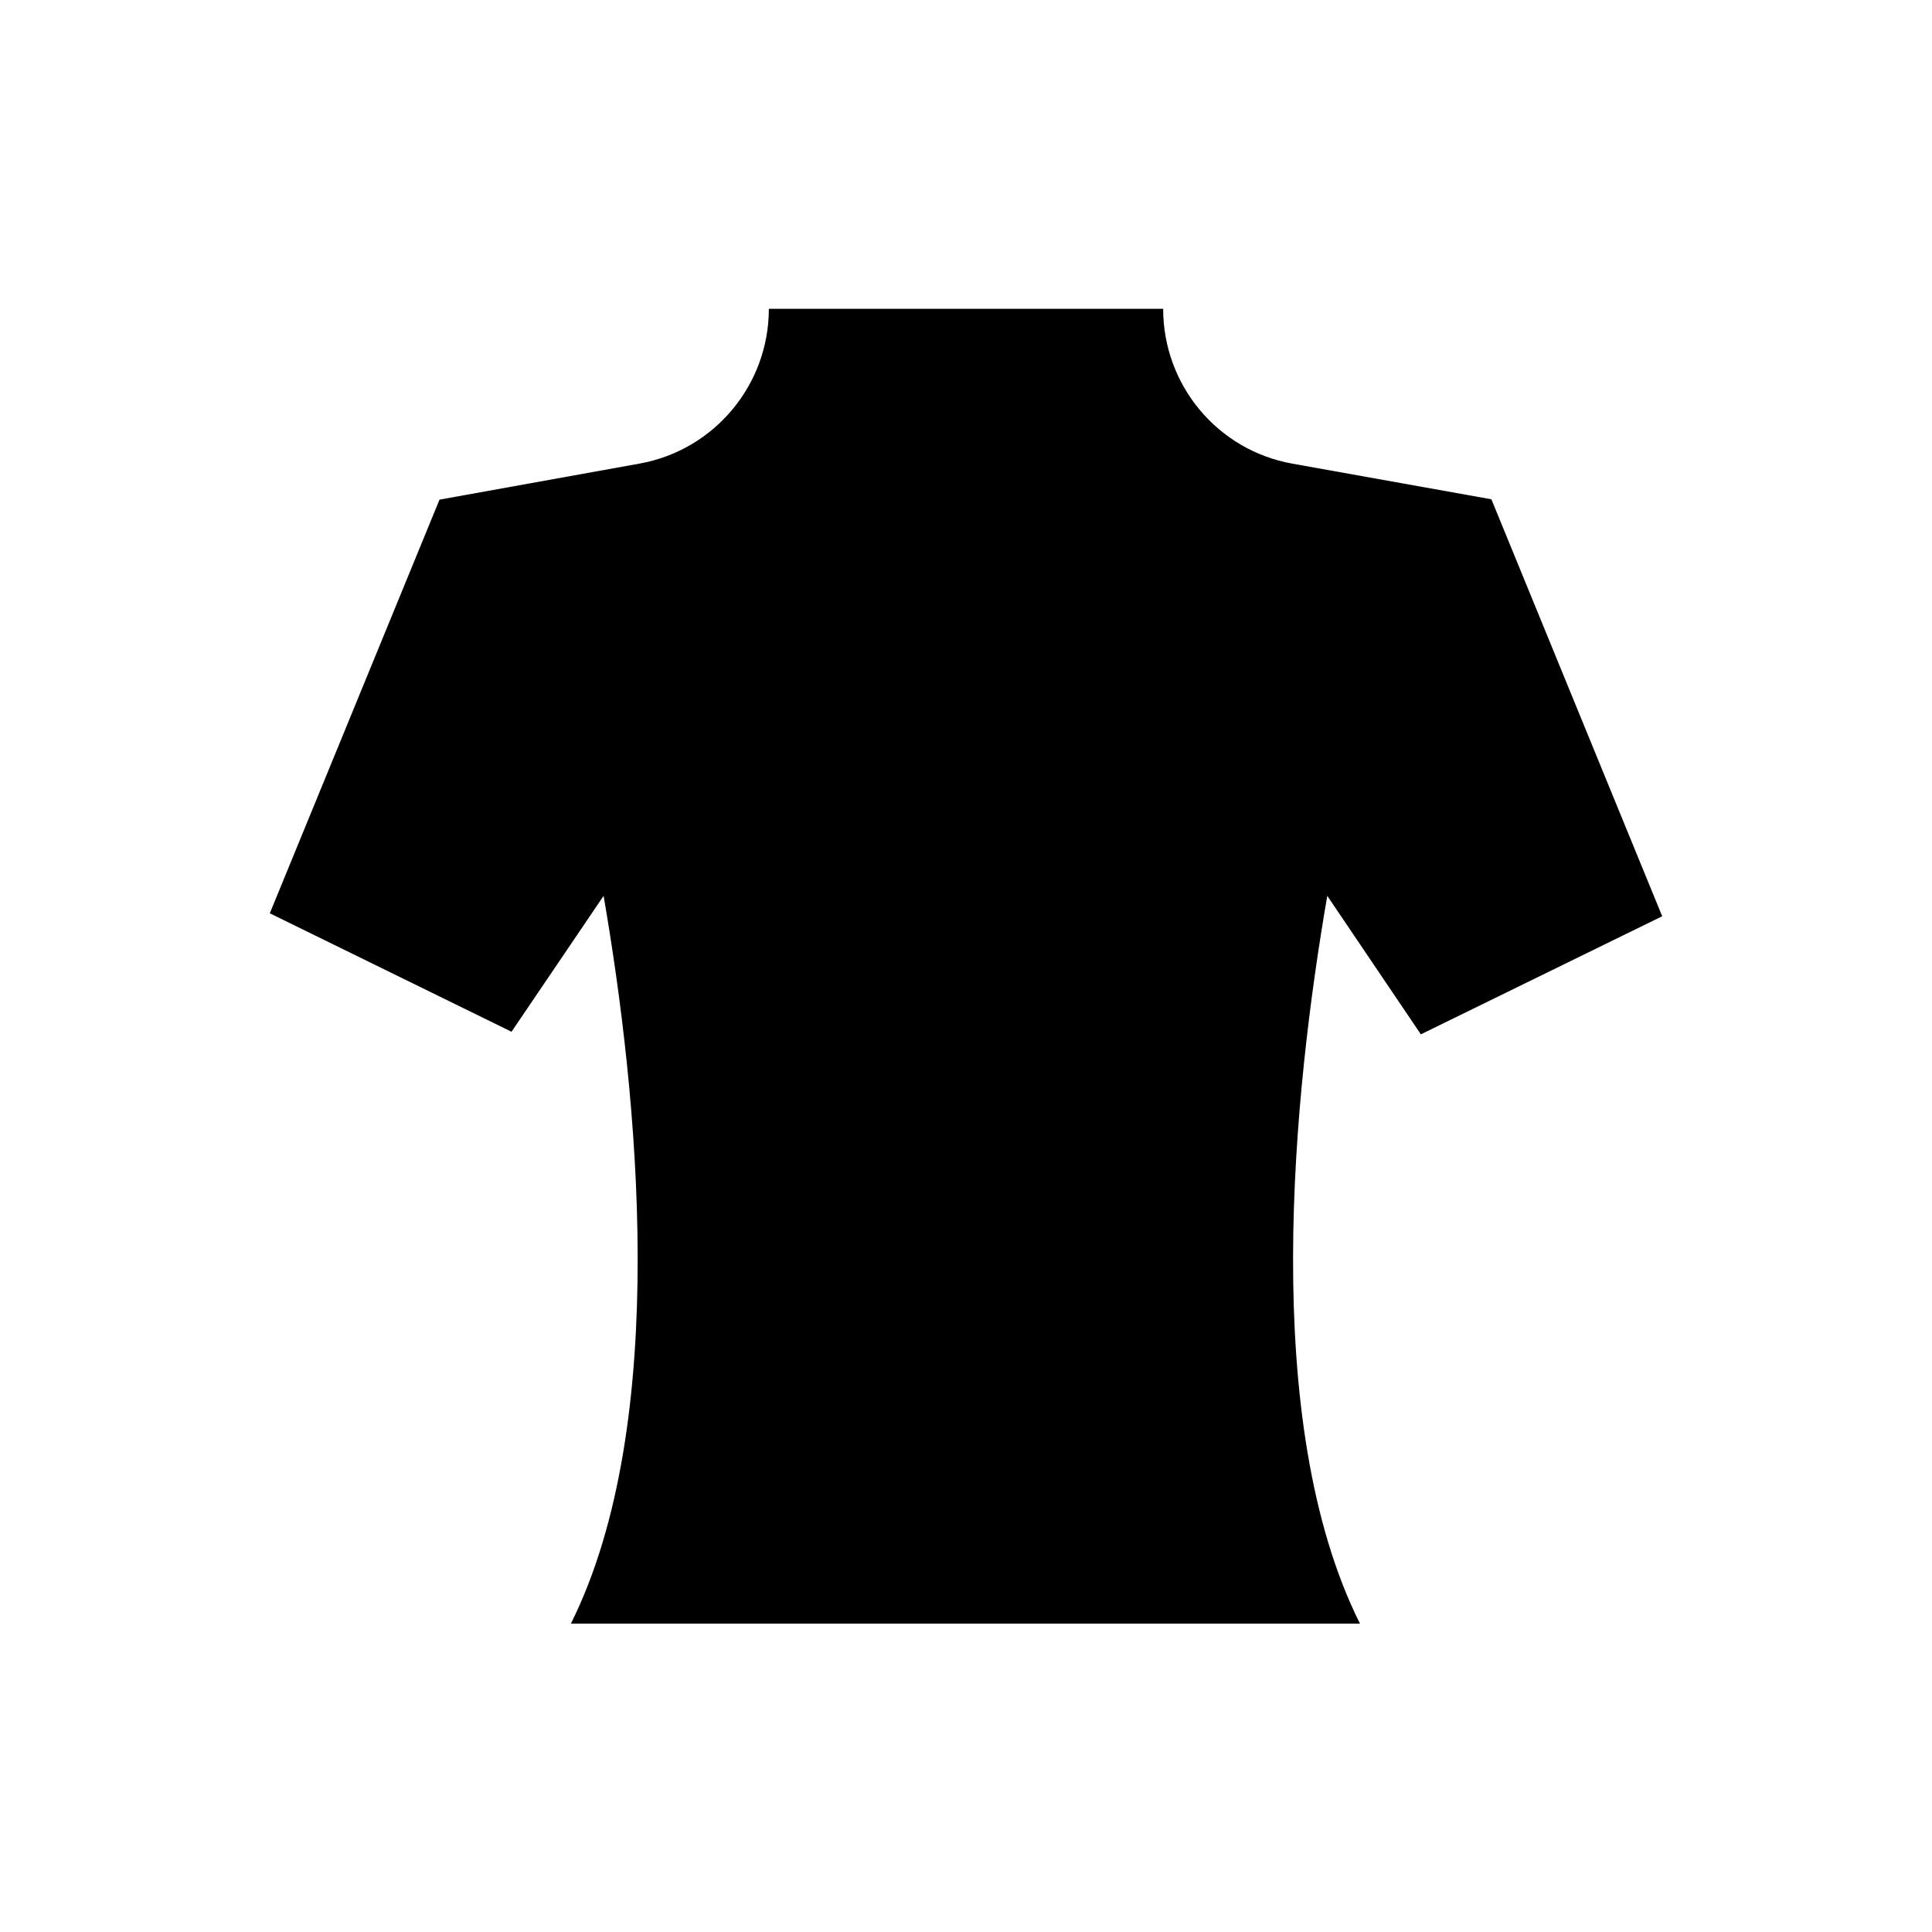 <?xml version="1.0" encoding="UTF-8"?>
<!-- Uploaded to: ICON Repo, www.svgrepo.com, Generator: ICON Repo Mixer Tools -->
<svg fill="#000000" width="800px" height="800px" version="1.1" viewBox="144 144 512 512" xmlns="http://www.w3.org/2000/svg">
 <path d="m520.54 418.11 63.961-31.293-45.266-110.5-52.742-9.445c-19.875-3.543-34.242-20.859-34.242-41.031l-104.5-0.004c0 20.172-14.465 37.492-34.34 41.031l-52.938 9.543-44.973 109.62 64.059 31.391 24.402-36.016c8.953 51.855 18.008 139.34-8.66 192.86h209.1c-26.766-53.531-17.613-141.01-8.66-192.86z"/>
</svg>